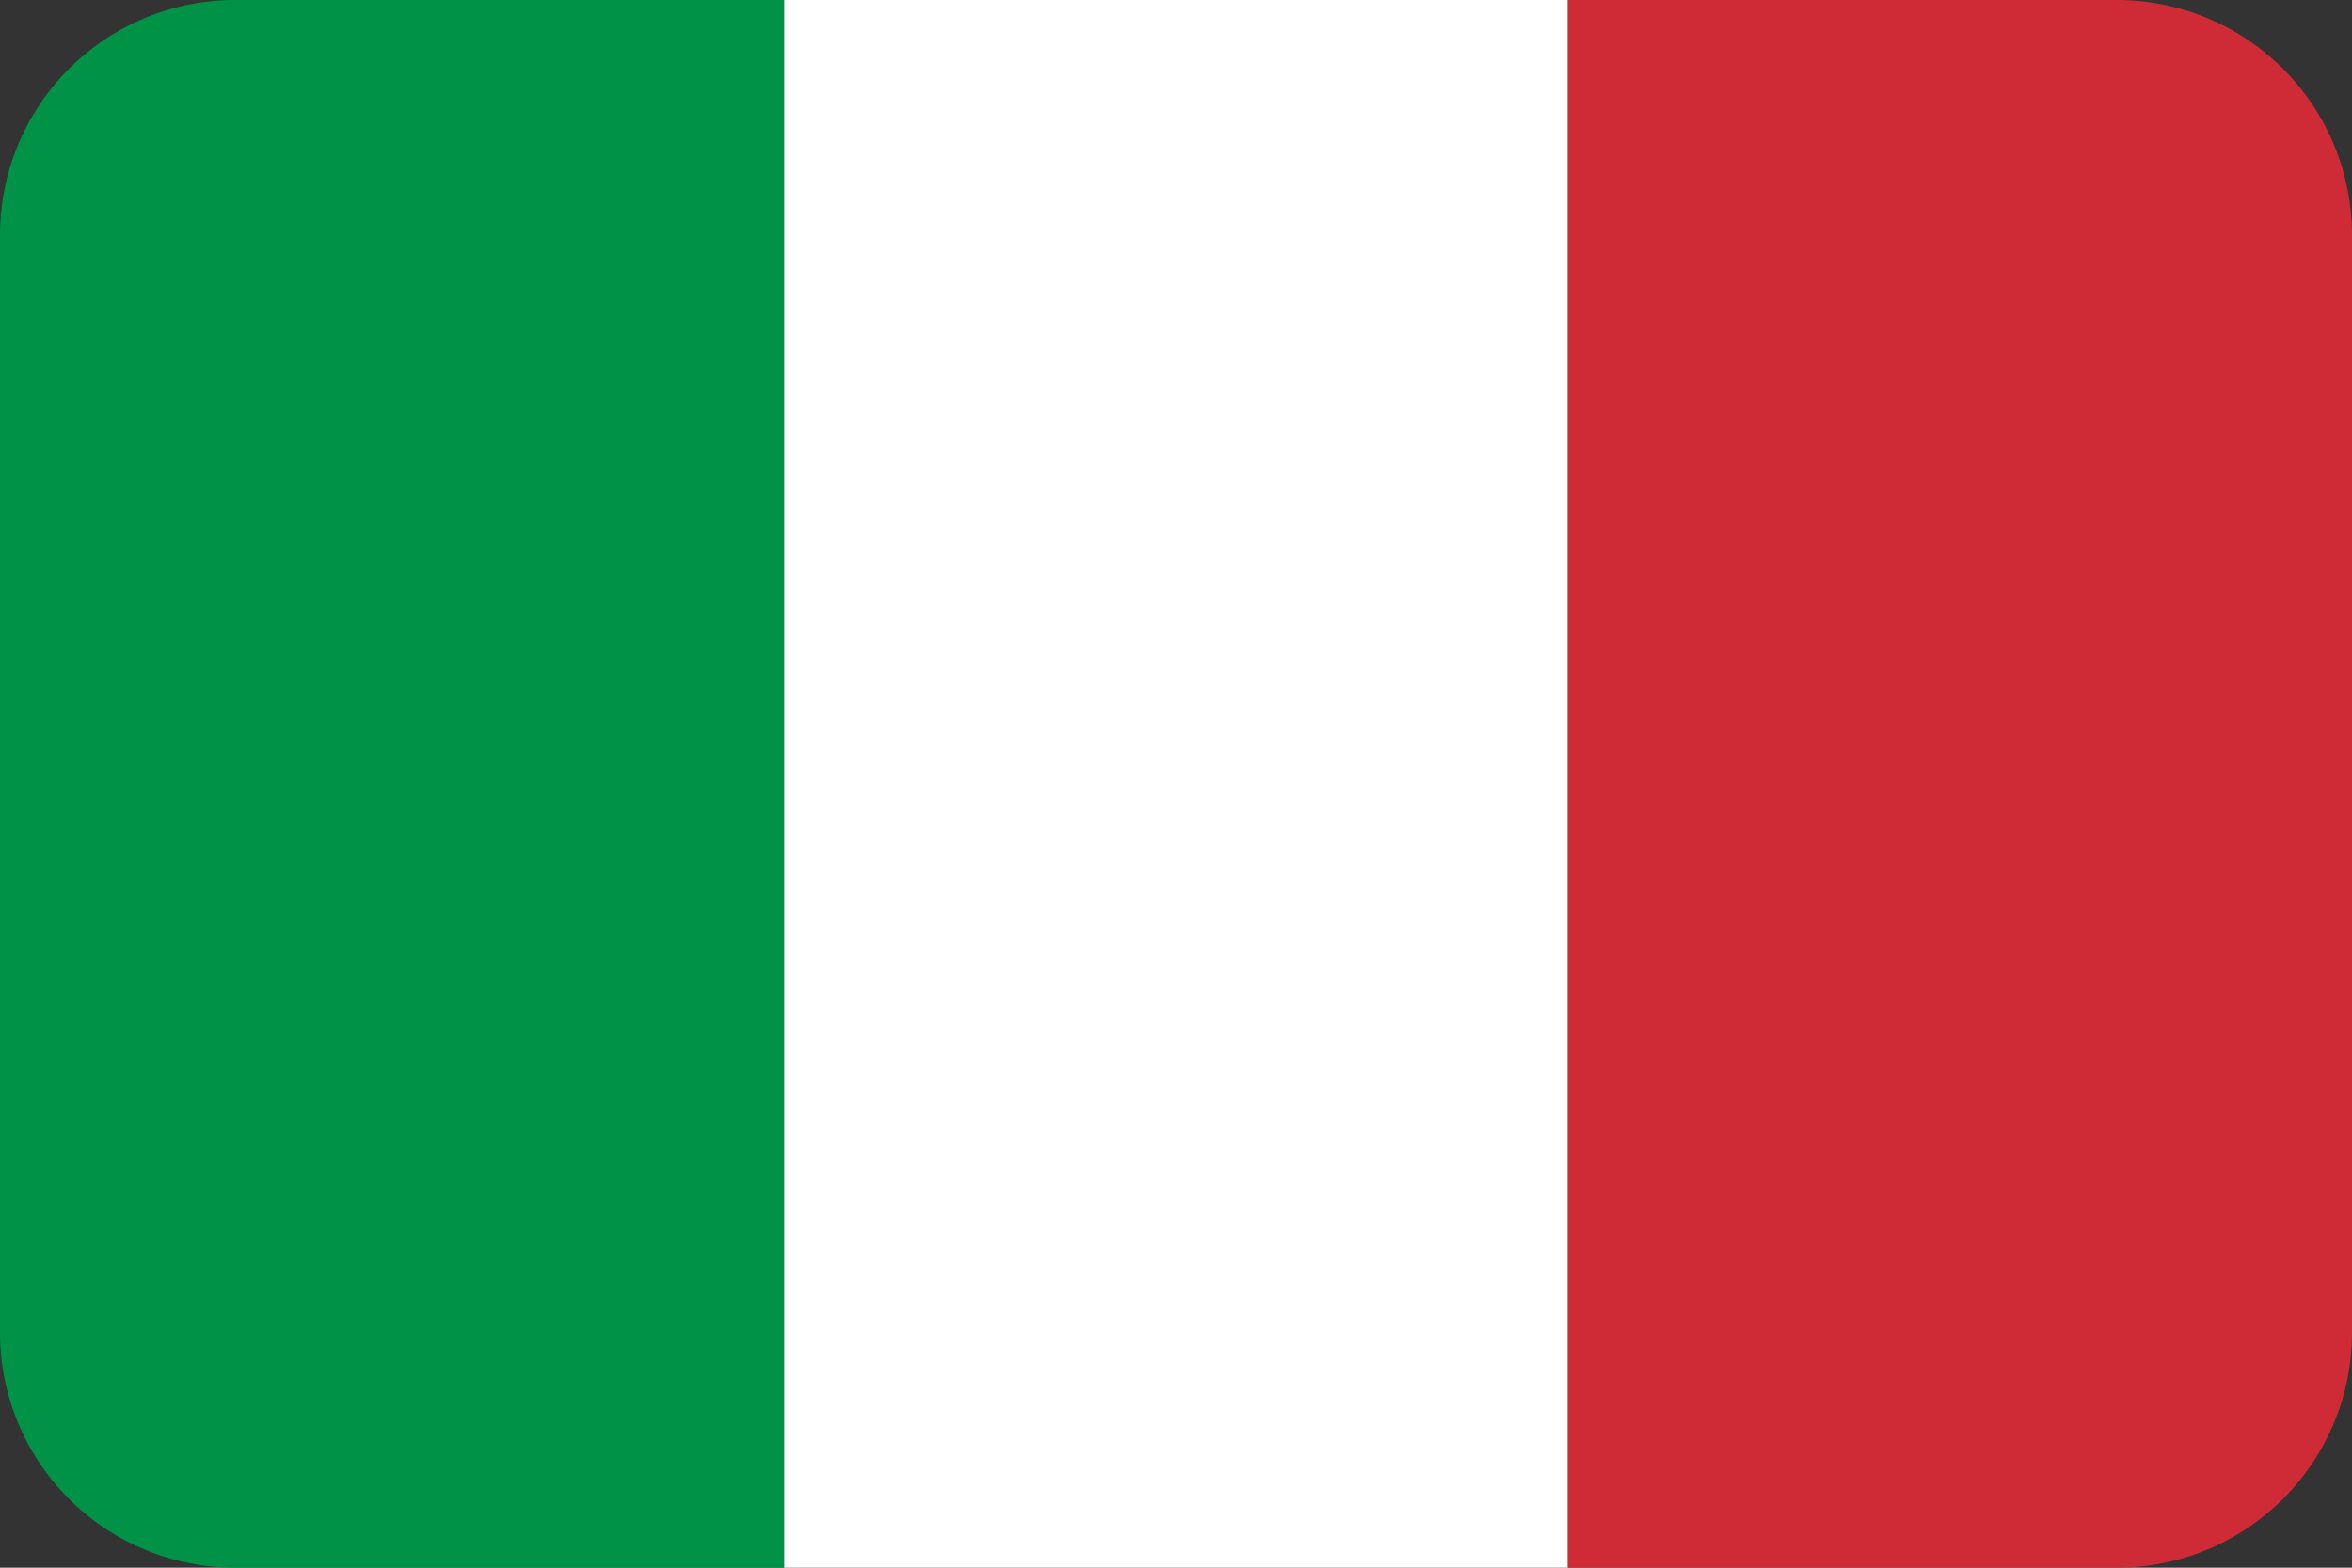 <svg id="Layer_1" data-name="Layer 1" xmlns="http://www.w3.org/2000/svg" viewBox="0 0 60 40"><rect x="0" y="0" width="60" height="40" fill="#333333" stroke="none"/><defs><style>.cls-1{fill:#009246;}.cls-2{fill:#fff;}.cls-3{fill:#ce2b37;}</style></defs><title>флаги</title><path class="cls-1" d="M6,0A6,6,0,0,0,0,6V34a6,6,0,0,0,6,6H20V0Z"/><rect class="cls-2" x="20" width="20" height="40"/><path class="cls-3" d="M54,0H40V40H54a6,6,0,0,0,6-6V6A6,6,0,0,0,54,0Z"/></svg>